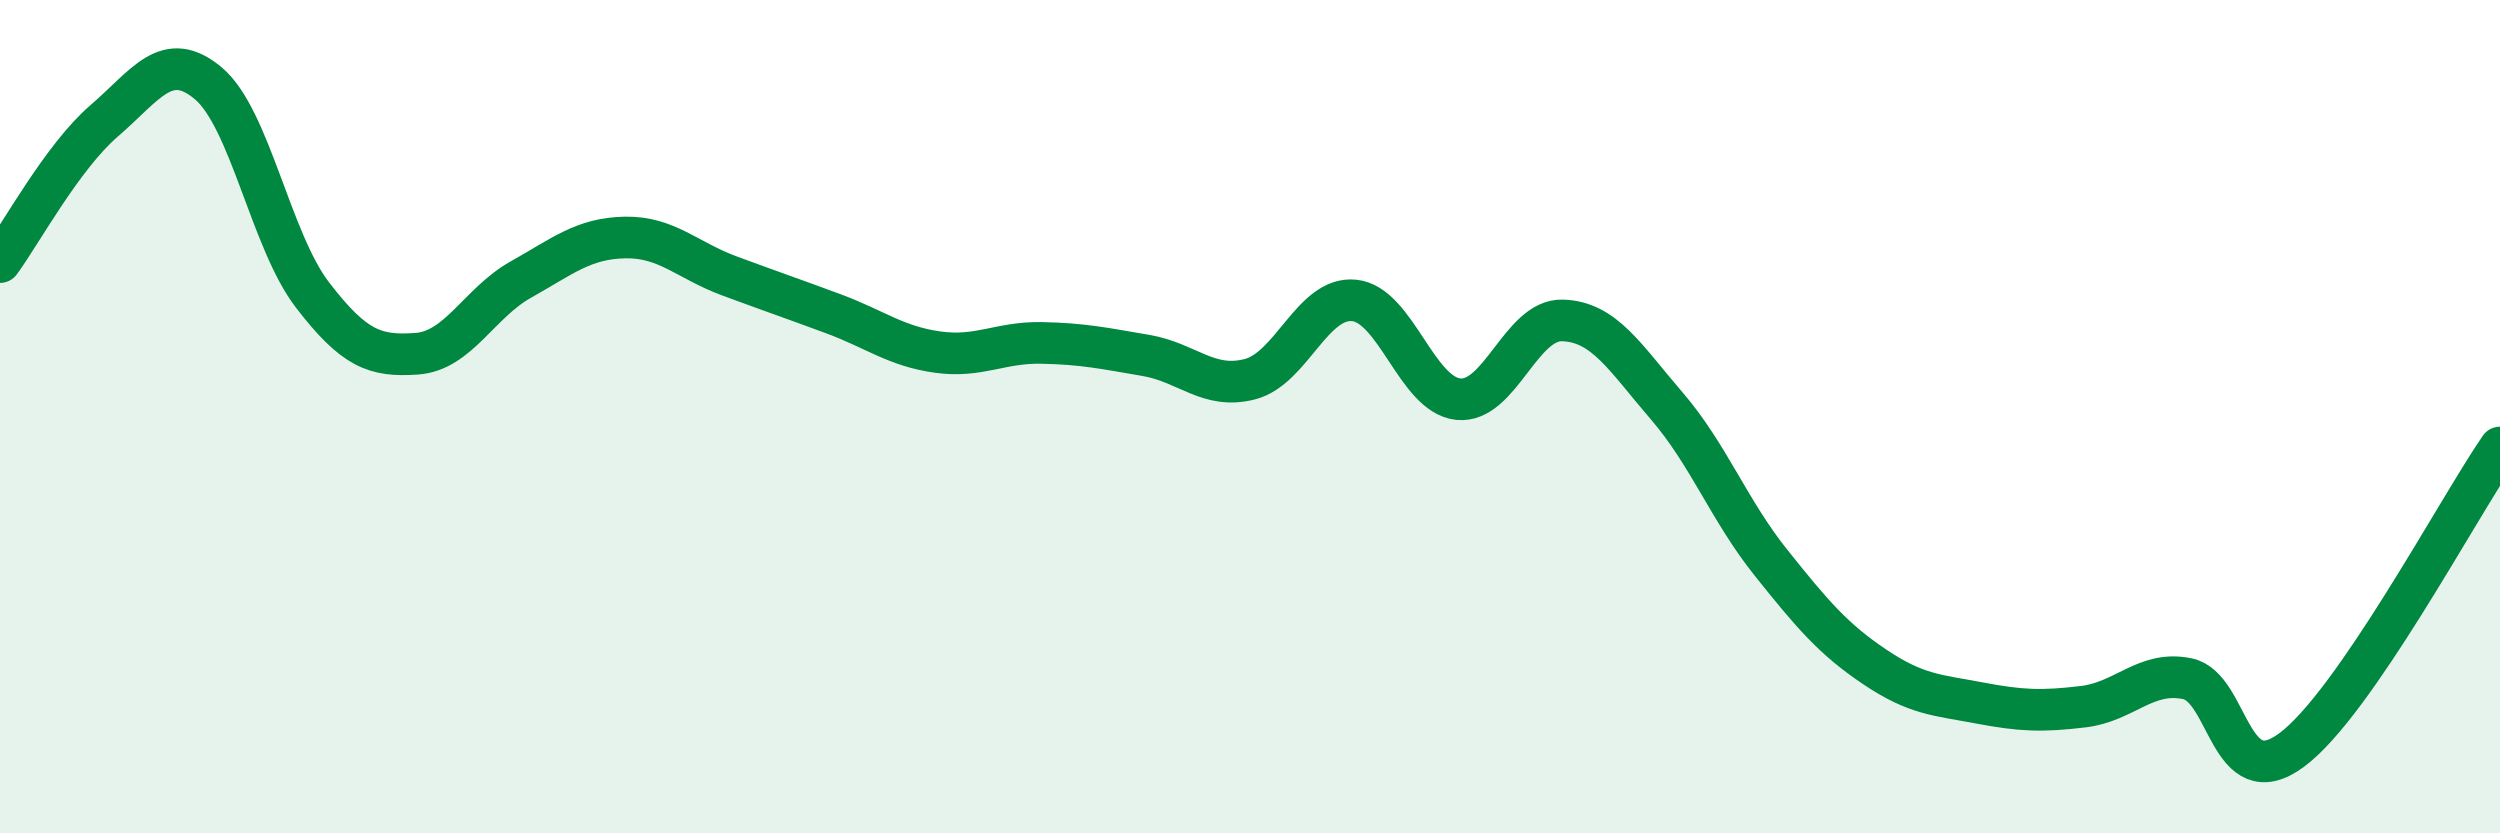 
    <svg width="60" height="20" viewBox="0 0 60 20" xmlns="http://www.w3.org/2000/svg">
      <path
        d="M 0,6.29 C 0.5,5.61 1.5,3.76 2.5,2.9 C 3.5,2.04 4,1.16 5,2 C 6,2.84 6.5,5.78 7.5,7.08 C 8.5,8.38 9,8.56 10,8.49 C 11,8.42 11.5,7.27 12.5,6.71 C 13.5,6.15 14,5.72 15,5.7 C 16,5.68 16.5,6.25 17.5,6.62 C 18.5,6.99 19,7.16 20,7.53 C 21,7.9 21.5,8.31 22.5,8.45 C 23.5,8.59 24,8.21 25,8.23 C 26,8.25 26.5,8.36 27.5,8.53 C 28.5,8.7 29,9.36 30,9.1 C 31,8.84 31.5,7.11 32.5,7.21 C 33.5,7.31 34,9.48 35,9.58 C 36,9.68 36.5,7.66 37.5,7.69 C 38.5,7.72 39,8.58 40,9.74 C 41,10.9 41.5,12.25 42.5,13.5 C 43.5,14.75 44,15.34 45,16.01 C 46,16.68 46.5,16.68 47.5,16.87 C 48.5,17.06 49,17.08 50,16.96 C 51,16.84 51.5,16.08 52.5,16.29 C 53.5,16.5 53.5,19.11 55,18 C 56.5,16.89 59,12.19 60,10.74L60 20L0 20Z"
        fill="#008740"
        opacity="0.1"
        stroke-linecap="round"
        stroke-linejoin="round"
      />
      <path
        d="M 0,6.29 C 0.5,5.61 1.5,3.76 2.5,2.9 C 3.5,2.04 4,1.16 5,2 C 6,2.84 6.5,5.78 7.5,7.08 C 8.5,8.38 9,8.56 10,8.49 C 11,8.42 11.5,7.27 12.5,6.71 C 13.5,6.15 14,5.72 15,5.7 C 16,5.68 16.5,6.25 17.5,6.62 C 18.5,6.99 19,7.16 20,7.53 C 21,7.9 21.5,8.31 22.5,8.45 C 23.5,8.59 24,8.21 25,8.23 C 26,8.25 26.5,8.36 27.5,8.53 C 28.5,8.7 29,9.36 30,9.1 C 31,8.84 31.5,7.11 32.5,7.21 C 33.5,7.31 34,9.48 35,9.58 C 36,9.68 36.5,7.66 37.5,7.69 C 38.5,7.72 39,8.58 40,9.74 C 41,10.9 41.5,12.25 42.5,13.5 C 43.5,14.75 44,15.34 45,16.01 C 46,16.68 46.5,16.68 47.5,16.87 C 48.5,17.06 49,17.08 50,16.96 C 51,16.84 51.5,16.08 52.5,16.29 C 53.5,16.5 53.5,19.11 55,18 C 56.5,16.89 59,12.19 60,10.74"
        stroke="#008740"
        stroke-width="1"
        fill="none"
        stroke-linecap="round"
        stroke-linejoin="round"
      />
    </svg>
  
